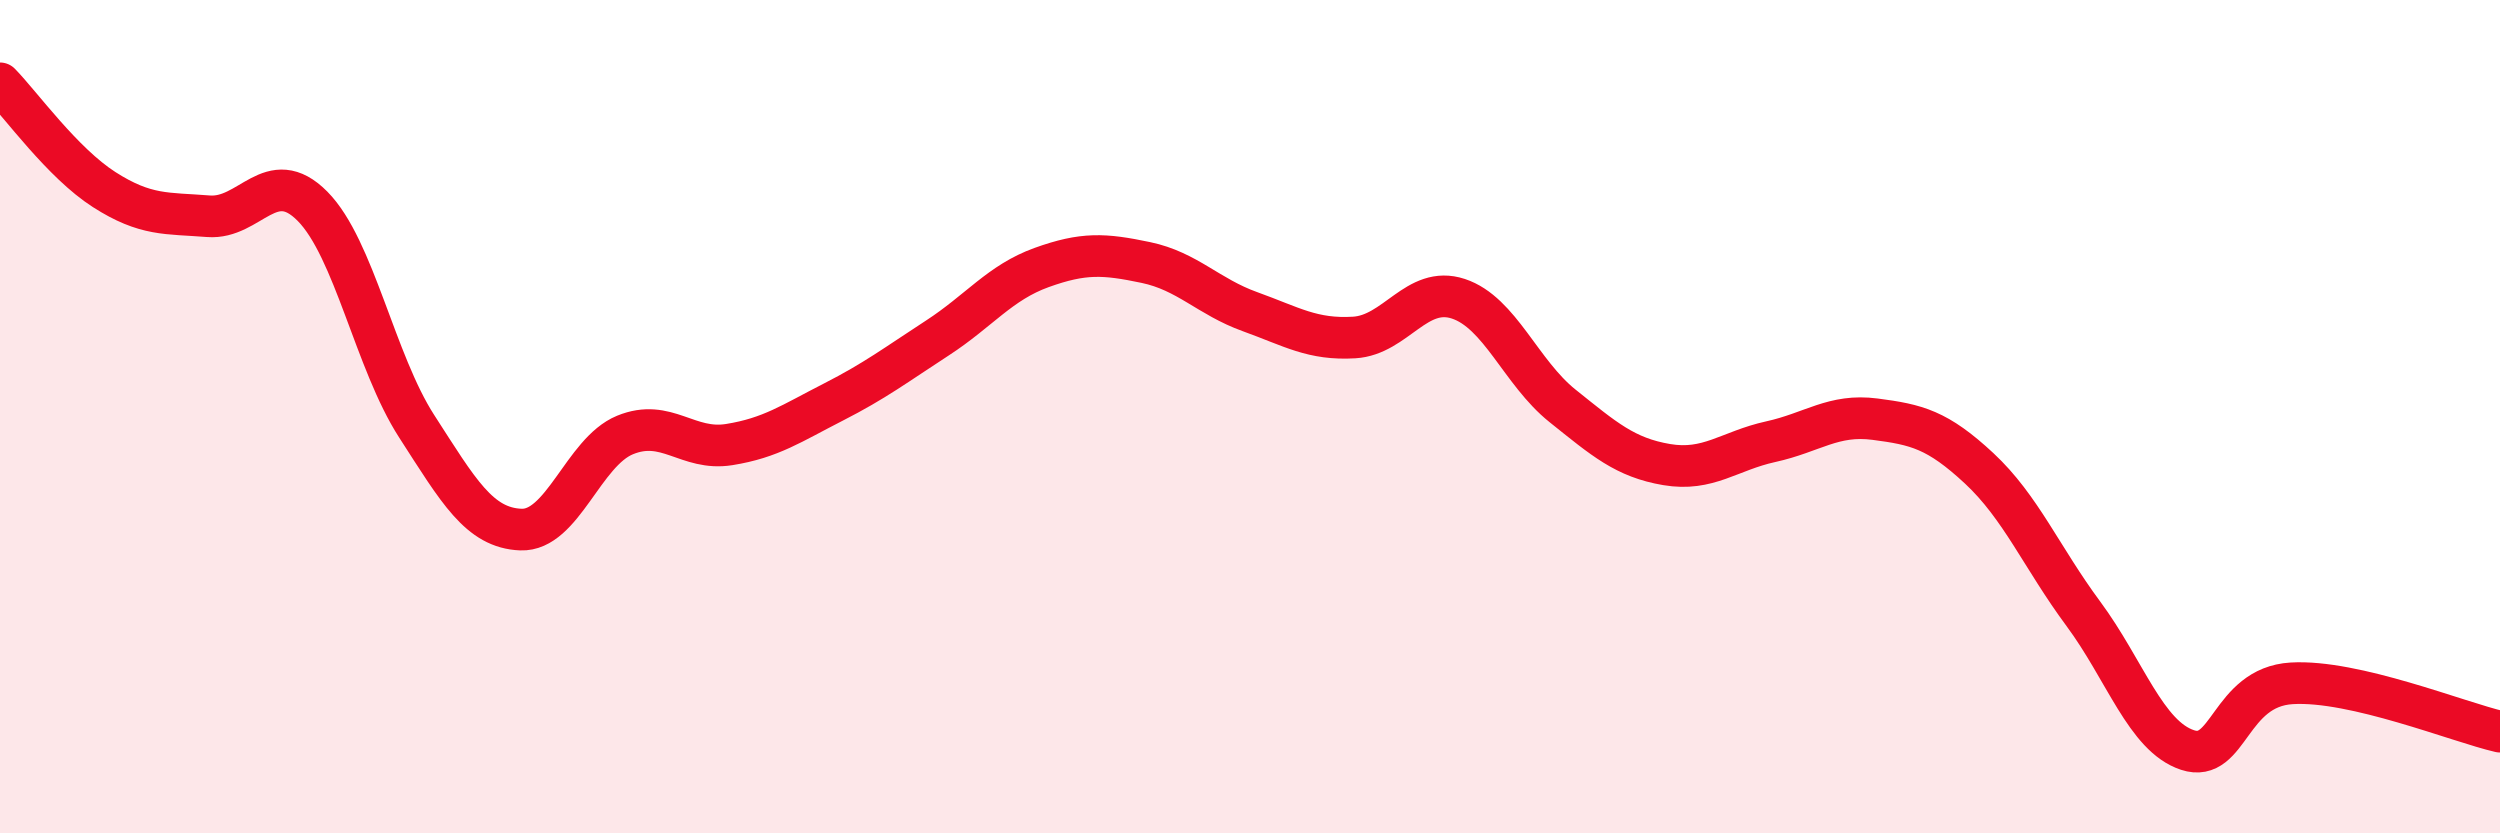 
    <svg width="60" height="20" viewBox="0 0 60 20" xmlns="http://www.w3.org/2000/svg">
      <path
        d="M 0,2 C 0.5,2.51 1.5,3.91 2.5,4.55 C 3.5,5.19 4,5.11 5,5.19 C 6,5.27 6.5,3.94 7.5,4.95 C 8.5,5.96 9,8.68 10,10.23 C 11,11.78 11.5,12.67 12.5,12.71 C 13.5,12.75 14,10.85 15,10.44 C 16,10.03 16.5,10.83 17.5,10.67 C 18.5,10.51 19,10.16 20,9.65 C 21,9.14 21.5,8.76 22.5,8.11 C 23.5,7.46 24,6.78 25,6.42 C 26,6.06 26.5,6.09 27.5,6.3 C 28.5,6.51 29,7.12 30,7.48 C 31,7.84 31.5,8.16 32.5,8.1 C 33.5,8.04 34,6.84 35,7.17 C 36,7.5 36.5,8.94 37.5,9.74 C 38.5,10.54 39,10.98 40,11.15 C 41,11.32 41.5,10.82 42.5,10.6 C 43.5,10.38 44,9.93 45,10.06 C 46,10.19 46.5,10.31 47.5,11.24 C 48.5,12.17 49,13.38 50,14.73 C 51,16.08 51.5,17.67 52.5,18 C 53.5,18.33 53.5,16.49 55,16.4 C 56.5,16.31 59,17.33 60,17.56L60 20L0 20Z"
        fill="#EB0A25"
        opacity="0.1"
        stroke-linecap="round"
        stroke-linejoin="round"
      />
      <path
        d="M 0,2 C 0.5,2.51 1.5,3.91 2.5,4.55 C 3.5,5.19 4,5.11 5,5.19 C 6,5.27 6.5,3.94 7.5,4.95 C 8.5,5.96 9,8.68 10,10.23 C 11,11.78 11.5,12.67 12.5,12.71 C 13.5,12.75 14,10.85 15,10.44 C 16,10.03 16.5,10.83 17.5,10.67 C 18.5,10.51 19,10.16 20,9.65 C 21,9.14 21.5,8.76 22.5,8.11 C 23.5,7.46 24,6.78 25,6.42 C 26,6.06 26.5,6.09 27.5,6.3 C 28.5,6.51 29,7.12 30,7.48 C 31,7.84 31.5,8.16 32.5,8.1 C 33.5,8.04 34,6.84 35,7.17 C 36,7.5 36.5,8.94 37.5,9.74 C 38.5,10.54 39,10.98 40,11.15 C 41,11.32 41.5,10.82 42.5,10.6 C 43.5,10.38 44,9.93 45,10.06 C 46,10.19 46.5,10.31 47.5,11.24 C 48.5,12.17 49,13.38 50,14.73 C 51,16.08 51.5,17.67 52.5,18 C 53.5,18.33 53.5,16.49 55,16.4 C 56.5,16.31 59,17.33 60,17.56"
        stroke="#EB0A25"
        stroke-width="1"
        fill="none"
        stroke-linecap="round"
        stroke-linejoin="round"
      />
    </svg>
  